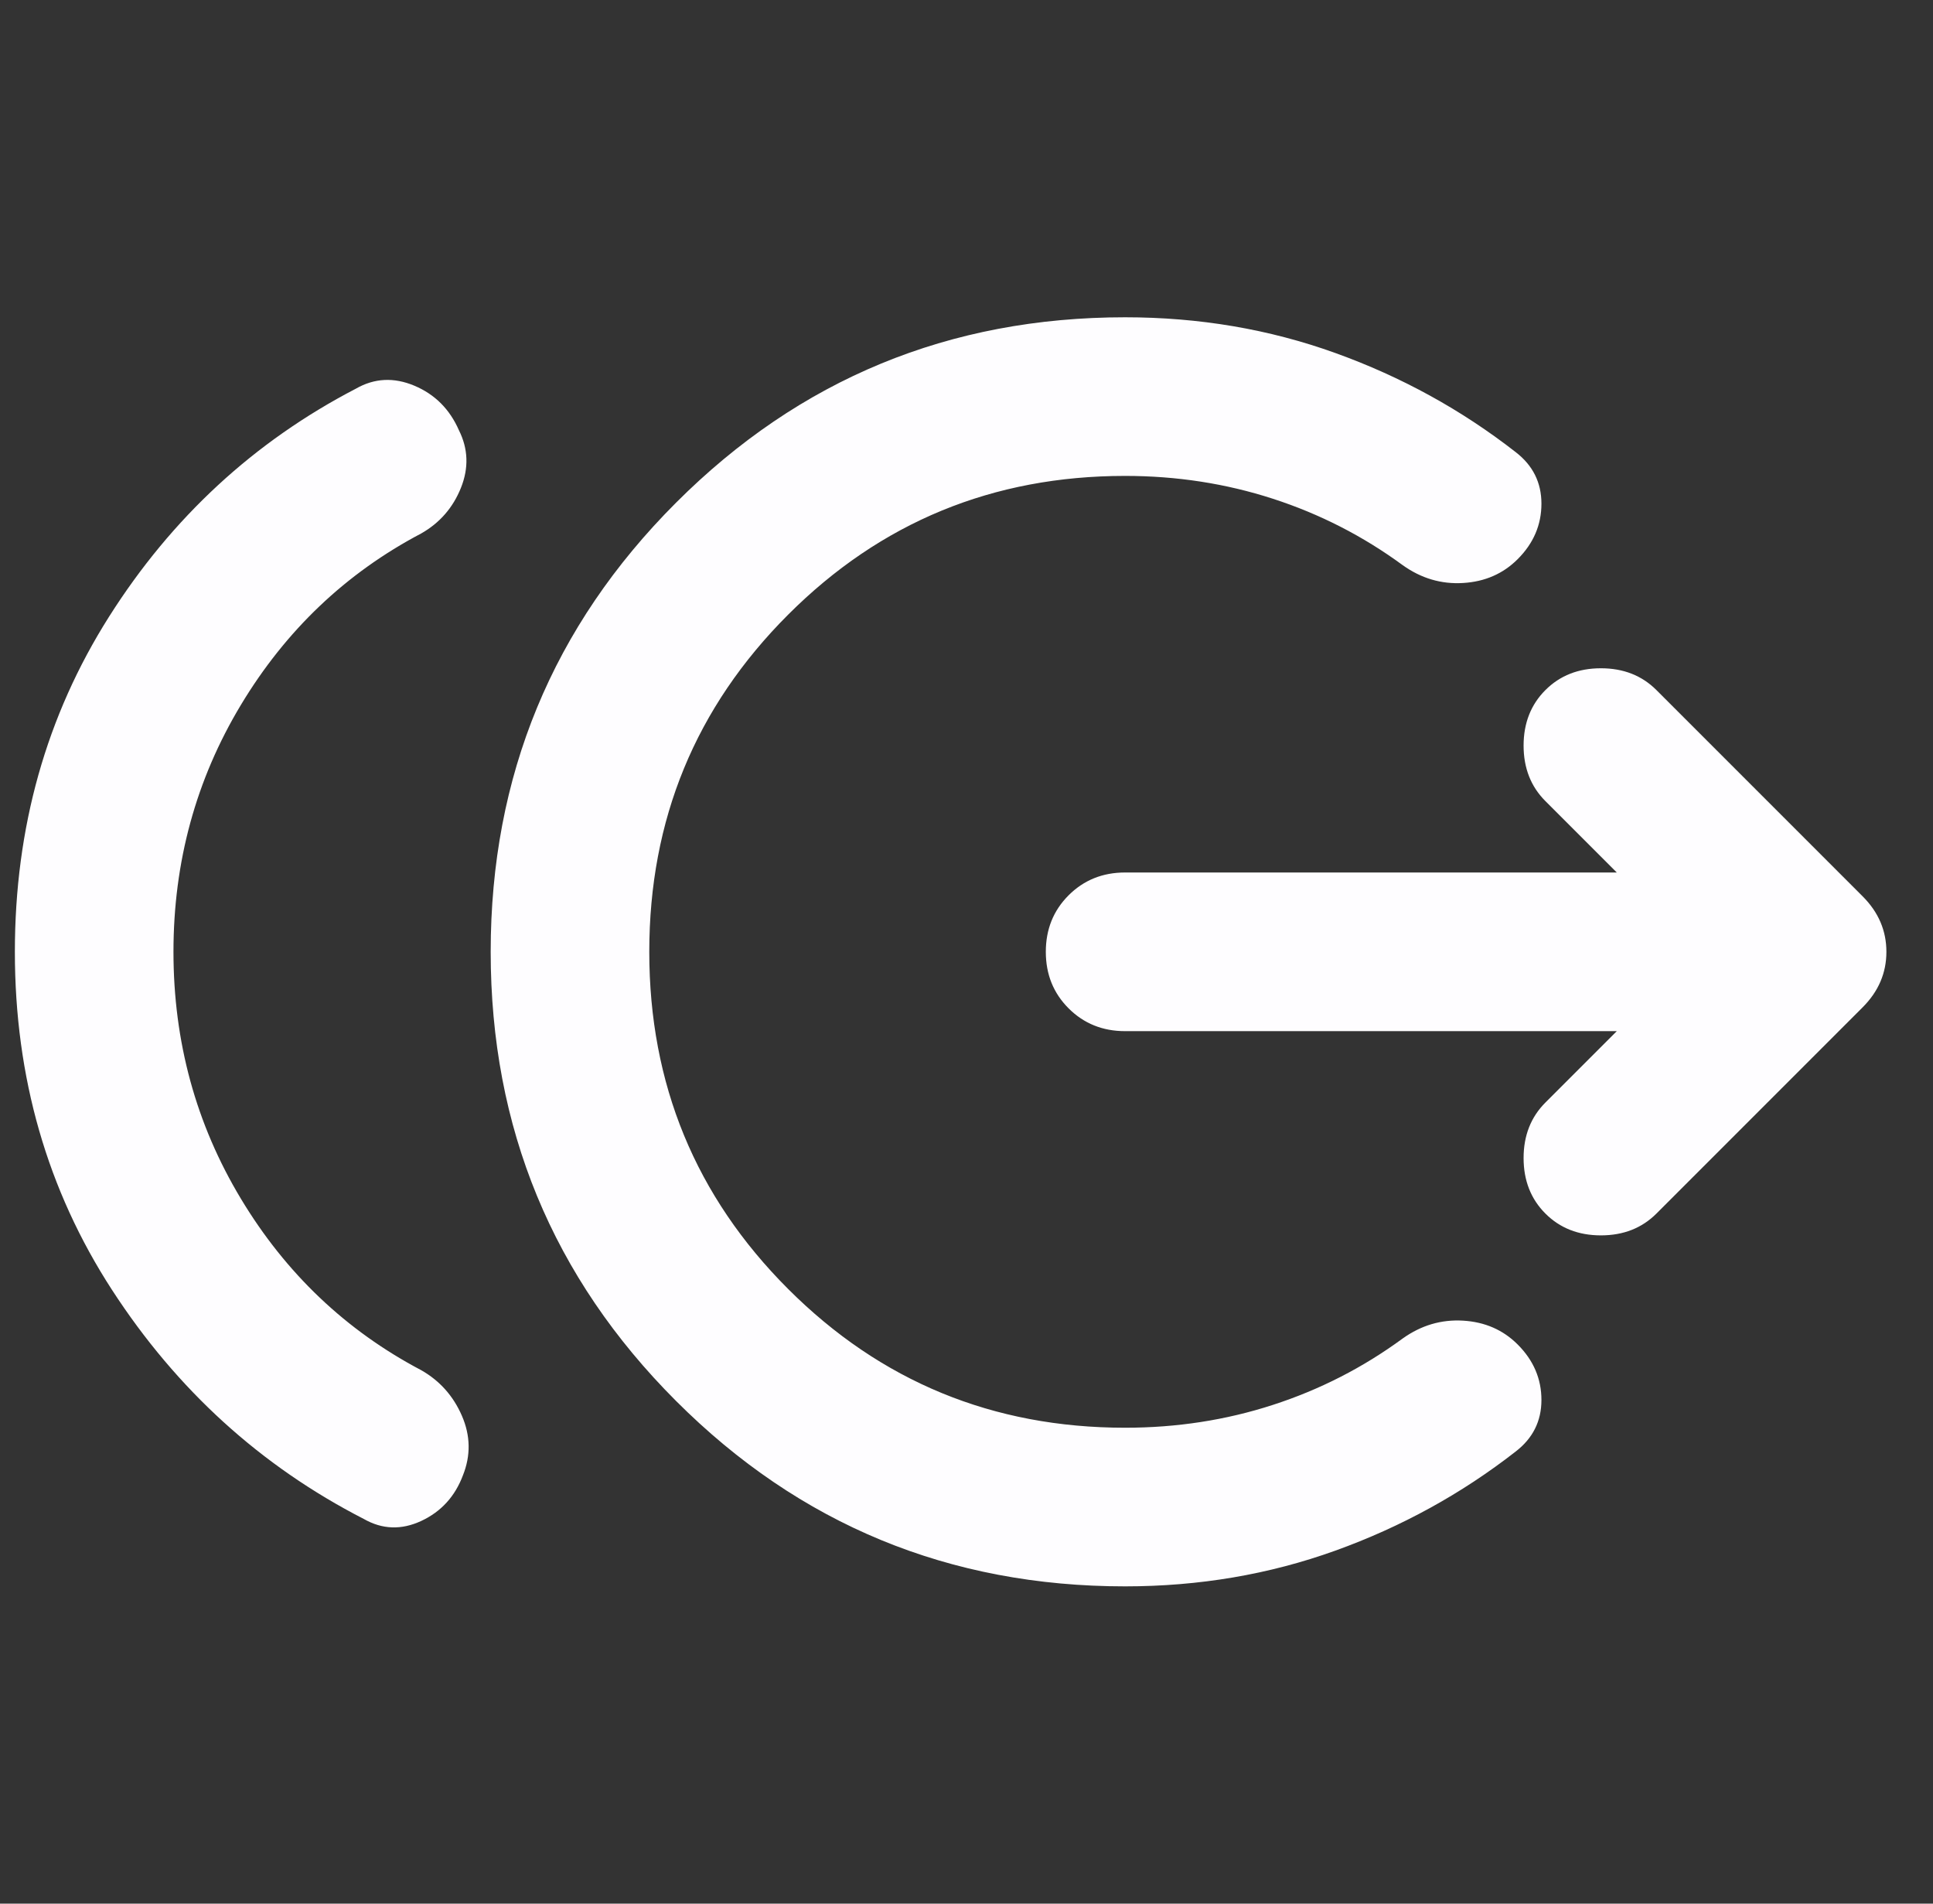 <svg width="65" height="64" viewBox="0 0 65 64" fill="none" xmlns="http://www.w3.org/2000/svg">
<rect x="0" y="0" width="65" height="64" fill="#333333" stroke="none"/>
<path d="M5.833 32C5.833 35.022 6.589 37.789 8.1 40.3C9.611 42.811 11.633 44.733 14.167 46.067C14.789 46.422 15.244 46.933 15.533 47.6C15.822 48.267 15.833 48.933 15.567 49.6C15.3 50.311 14.833 50.822 14.167 51.133C13.5 51.444 12.856 51.422 12.233 51.067C8.767 49.289 5.944 46.722 3.767 43.367C1.589 40.011 0.5 36.222 0.5 32C0.5 27.822 1.556 24.067 3.667 20.733C5.778 17.4 8.544 14.845 11.967 13.067C12.589 12.711 13.244 12.678 13.933 12.967C14.622 13.256 15.122 13.756 15.433 14.467C15.744 15.089 15.767 15.733 15.5 16.4C15.233 17.067 14.789 17.578 14.167 17.933C11.633 19.267 9.611 21.189 8.1 23.7C6.589 26.211 5.833 28.978 5.833 32ZM37.833 53.333C31.922 53.333 26.889 51.256 22.733 47.1C18.578 42.944 16.5 37.911 16.5 32C16.5 26.089 18.578 21.056 22.733 16.9C26.889 12.745 31.922 10.667 37.833 10.667C40.322 10.667 42.678 11.067 44.9 11.867C47.122 12.667 49.144 13.778 50.967 15.2C51.544 15.645 51.833 16.222 51.833 16.933C51.833 17.645 51.567 18.267 51.033 18.8C50.544 19.289 49.933 19.556 49.2 19.6C48.467 19.645 47.789 19.445 47.167 19C45.833 18.022 44.378 17.278 42.8 16.767C41.222 16.256 39.567 16 37.833 16C33.389 16 29.611 17.556 26.5 20.667C23.389 23.778 21.833 27.556 21.833 32C21.833 36.444 23.389 40.222 26.5 43.333C29.611 46.444 33.389 48 37.833 48C39.567 48 41.222 47.745 42.8 47.233C44.378 46.722 45.833 45.978 47.167 45C47.789 44.556 48.467 44.356 49.2 44.4C49.933 44.444 50.544 44.711 51.033 45.2C51.567 45.733 51.833 46.356 51.833 47.067C51.833 47.778 51.544 48.356 50.967 48.8C49.144 50.222 47.122 51.333 44.9 52.133C42.678 52.933 40.322 53.333 37.833 53.333ZM54.367 34.667H37.833C37.078 34.667 36.444 34.411 35.933 33.9C35.422 33.389 35.167 32.756 35.167 32C35.167 31.244 35.422 30.611 35.933 30.1C36.444 29.589 37.078 29.333 37.833 29.333H54.367L51.967 26.933C51.478 26.445 51.233 25.822 51.233 25.067C51.233 24.311 51.478 23.689 51.967 23.2C52.456 22.711 53.078 22.467 53.833 22.467C54.589 22.467 55.211 22.711 55.7 23.2L62.633 30.133C63.167 30.667 63.433 31.289 63.433 32C63.433 32.711 63.167 33.333 62.633 33.867L55.7 40.8C55.211 41.289 54.589 41.533 53.833 41.533C53.078 41.533 52.456 41.289 51.967 40.8C51.478 40.311 51.233 39.689 51.233 38.933C51.233 38.178 51.478 37.556 51.967 37.067L54.367 34.667Z" fill="#FEFDFF"/>
</svg>

